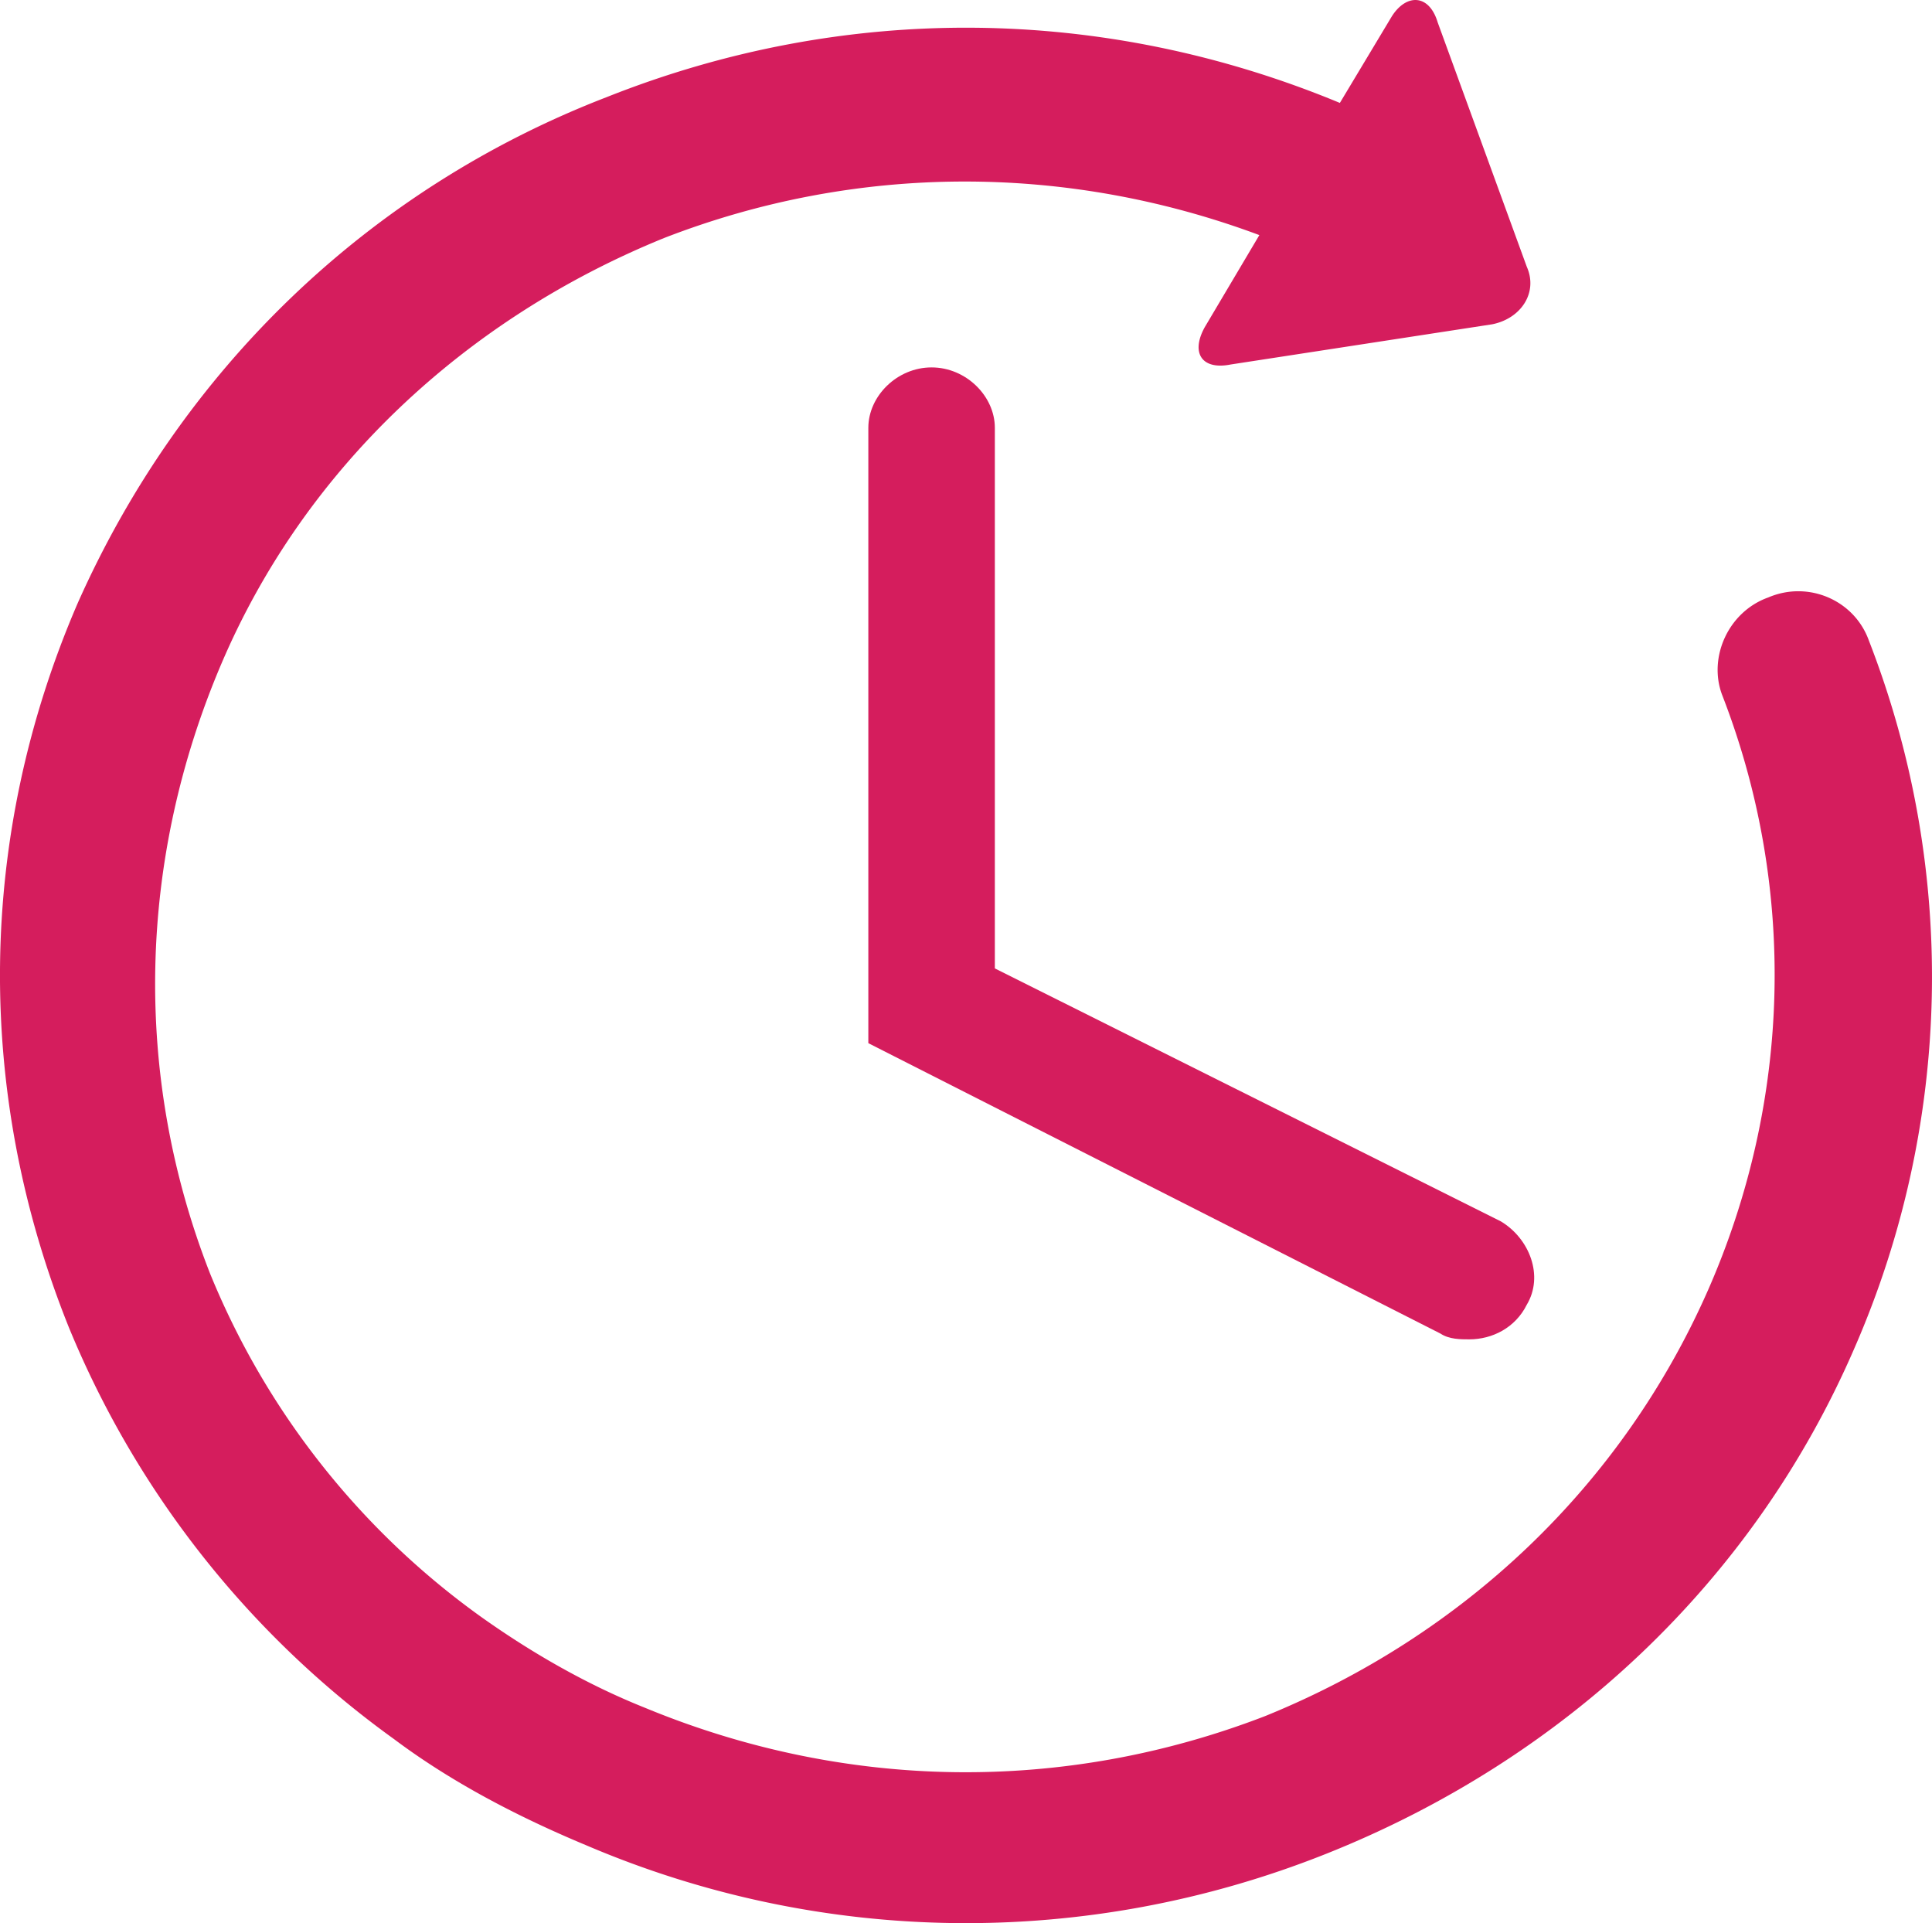 <svg id="Capa_1" data-name="Capa 1" xmlns="http://www.w3.org/2000/svg" viewBox="0 0 1062.3 1057.28"><defs><style>.cls-1{fill:#d51d5d;}</style></defs><path class="cls-1" d="M1030.31,359.6c-7.91-22.14-33.2-33.2-55.33-23.72-22.13,7.91-33.2,33.2-25.3,53.75,41.11,105.92,38,222.91-7.9,327.24-47.43,107.5-134.37,189.71-243.45,234C587.66,993.53,467.52,992,356.86,946.1c-31.62-12.65-61.66-30-88.53-49a433.6,433.6,0,0,1-150.19-189.7c-42.68-109.08-39.52-227.65,6.33-335.15s134.37-189.7,243.45-234c105.92-41.1,221.33-41.1,327.24-1.58l-30,50.59c-7.91,14.23-1.58,23.71,14.22,20.55L823.21,185.7c15.81-3.16,25.3-17.39,19-31.62l-49-134.37c-4.74-15.81-17.39-15.81-25.3-3.16L739.43,64C609.8,10.22,467.52,8.64,336.31,60.81,205.09,111.4,102.34,211,45.42,339.05-9.91,467.1-11.49,607.79,40.68,737.43A524.32,524.32,0,0,0,219.32,963.49c31.62,23.71,68,42.68,105.92,58.49,129.63,55.33,275.07,56.91,406.28,4.75S967.07,876.54,1022.4,748.49A509.85,509.85,0,0,0,1030.31,359.6Z" transform="translate(-2.71 -7.42)"/><path class="cls-1" d="M514.94,209.41c-19,0-34.78,15.81-34.78,33.2V580.92l314.6,159.67c4.74,3.16,11.06,3.16,15.81,3.16,12.64,0,25.29-6.32,31.61-19,9.49-15.81,1.59-36.36-14.22-45.85L549.72,539.82V242.61C549.72,225.22,533.91,209.41,514.94,209.41Z" transform="translate(-2.71 -7.42)"/></svg>